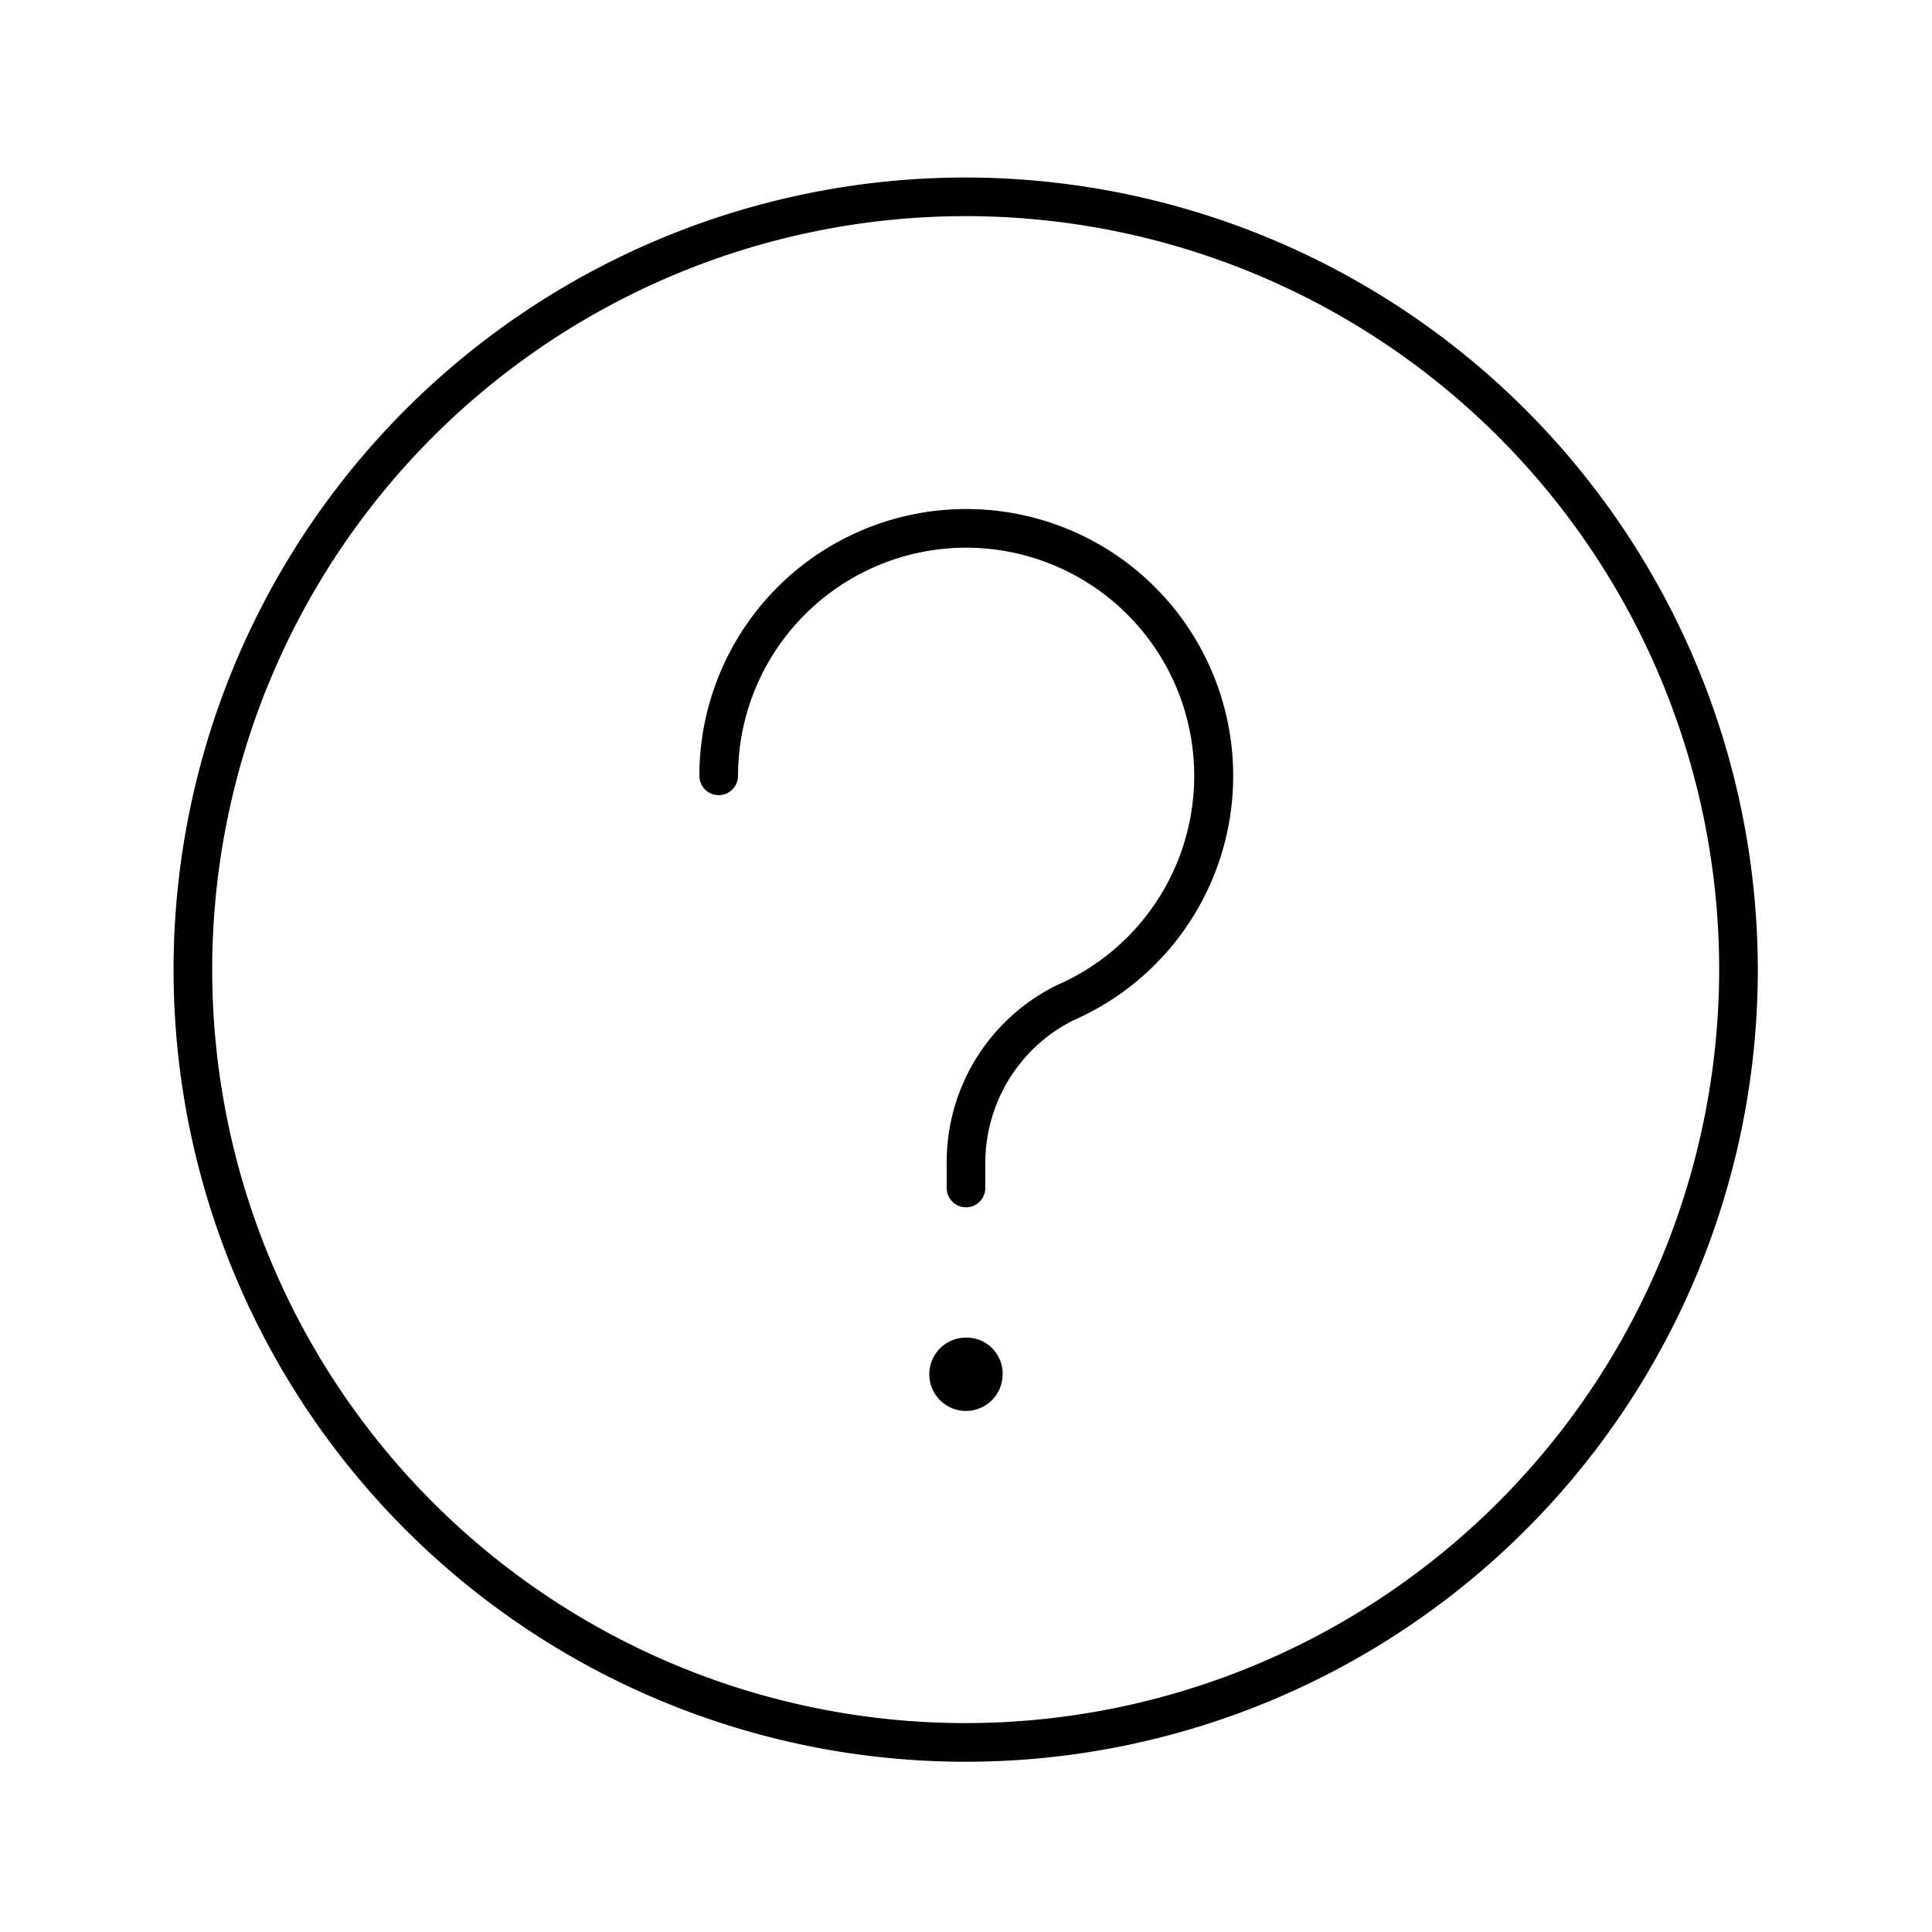<svg id="f1292e85-f486-44ac-bddb-056a68954985" data-name="Icons" xmlns="http://www.w3.org/2000/svg" viewBox="0 0 50 50"><path d="M25,4.594a20.5,20.5,0,1,0,20.492,20.5A20.519,20.519,0,0,0,25,4.594Zm0,40a19.5,19.5,0,1,1,19.492-19.5A19.518,19.518,0,0,1,25,44.594Z"/><path d="M25,13.174h0a6.905,6.905,0,0,0-6.9,6.905.5.5,0,0,0,1,0A5.907,5.907,0,0,1,25,14.174h0a5.905,5.905,0,0,1,2.361,11.318A5.1,5.1,0,0,0,24.5,30.113v.632a.5.5,0,1,0,1,0v-.632a4.132,4.132,0,0,1,2.263-3.7A6.906,6.906,0,0,0,25,13.174Z"/><path d="M25,34.617a.949.949,0,1,0,.948.948A.932.932,0,0,0,25,34.617Z"/></svg>